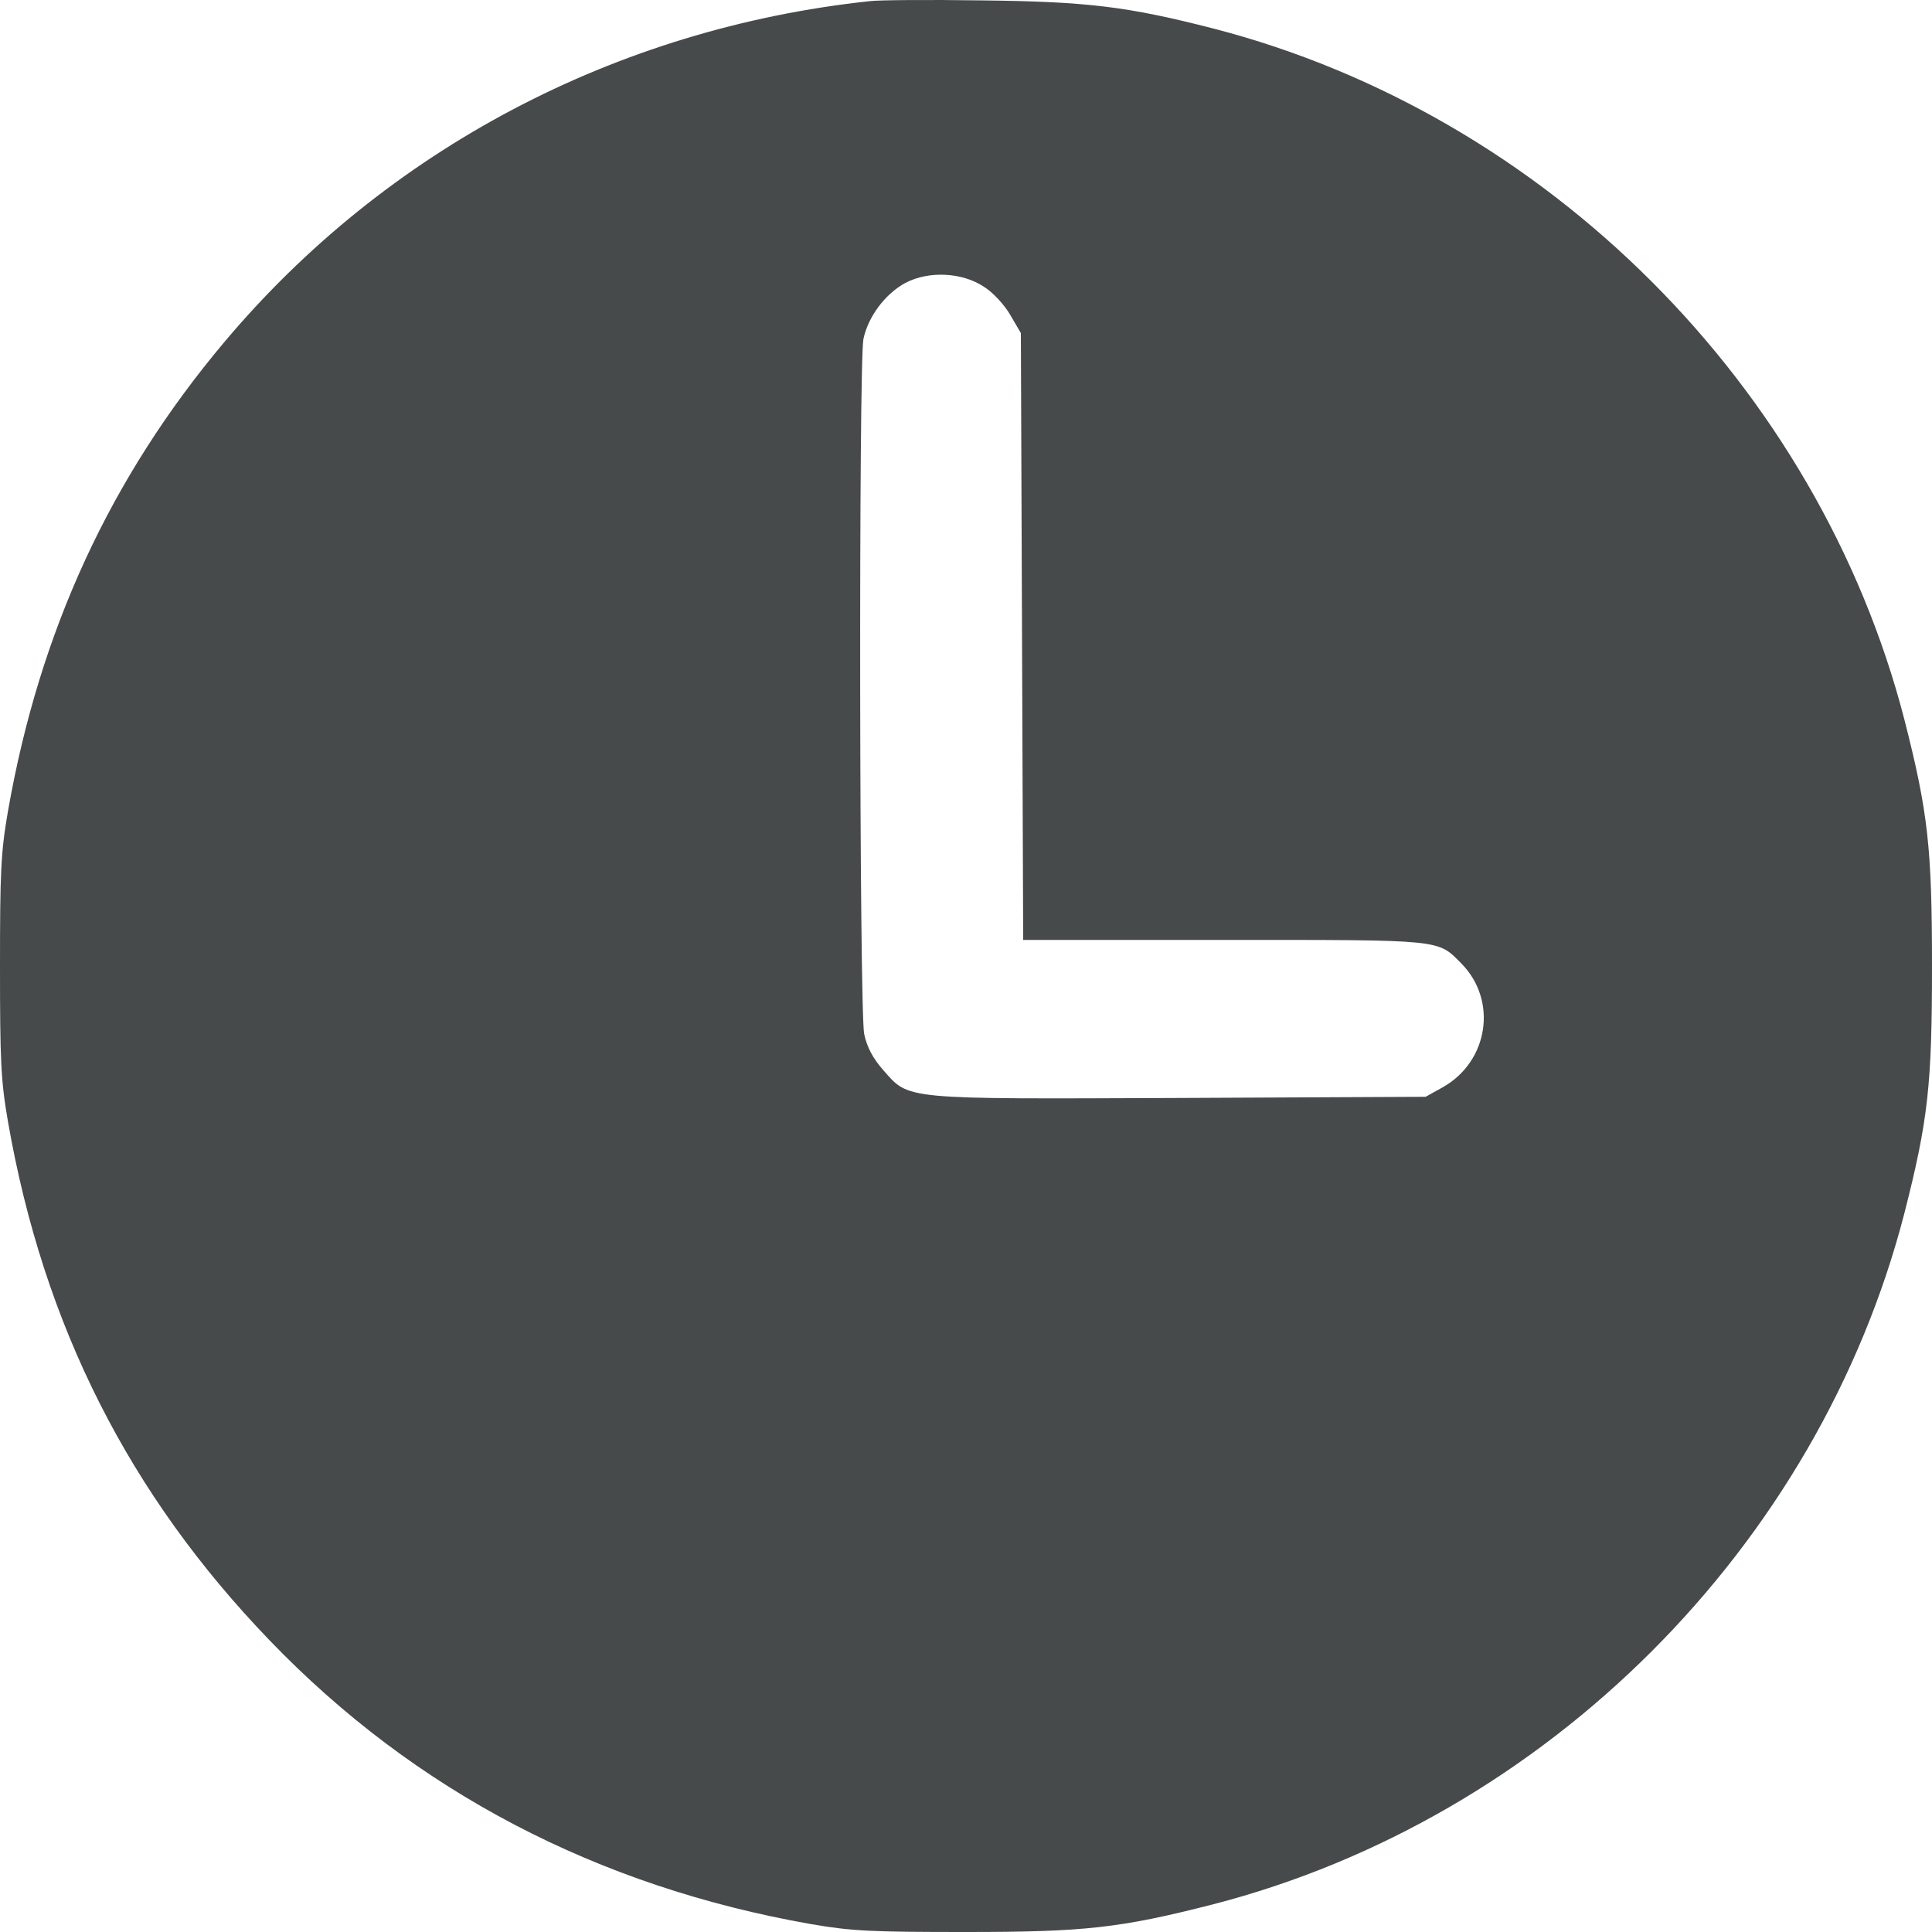 <?xml version="1.0" encoding="UTF-8"?> <svg xmlns="http://www.w3.org/2000/svg" width="10" height="10" viewBox="0 0 10 10" fill="none"><path d="M4.501 0.006C3.187 0.147 1.997 0.775 1.159 1.773C0.57 2.474 0.204 3.268 0.041 4.2C0.004 4.413 0 4.517 0 5.002C0 5.487 0.004 5.591 0.041 5.804C0.225 6.861 0.668 7.736 1.398 8.493C2.148 9.272 3.093 9.765 4.197 9.959C4.411 9.996 4.514 10 5 10C5.613 10 5.797 9.98 6.278 9.857C8.005 9.411 9.411 8.006 9.857 6.28C9.98 5.798 10 5.615 10 5.002C10 4.389 9.98 4.206 9.857 3.724C9.411 2 8.005 0.593 6.278 0.147C5.834 0.033 5.625 0.008 5.078 0.002C4.804 -0.002 4.544 8.01086e-05 4.501 0.006ZM5.094 1.485C5.139 1.513 5.2 1.579 5.229 1.63L5.284 1.724L5.29 3.294L5.296 4.865H6.333C7.478 4.865 7.439 4.861 7.565 4.988C7.753 5.18 7.704 5.495 7.467 5.628L7.379 5.677L6.108 5.683C4.659 5.689 4.708 5.693 4.571 5.538C4.518 5.478 4.487 5.419 4.473 5.352C4.448 5.233 4.444 1.887 4.469 1.755C4.493 1.64 4.581 1.521 4.687 1.464C4.808 1.401 4.98 1.409 5.094 1.485Z" fill="#474A4B"></path></svg> 